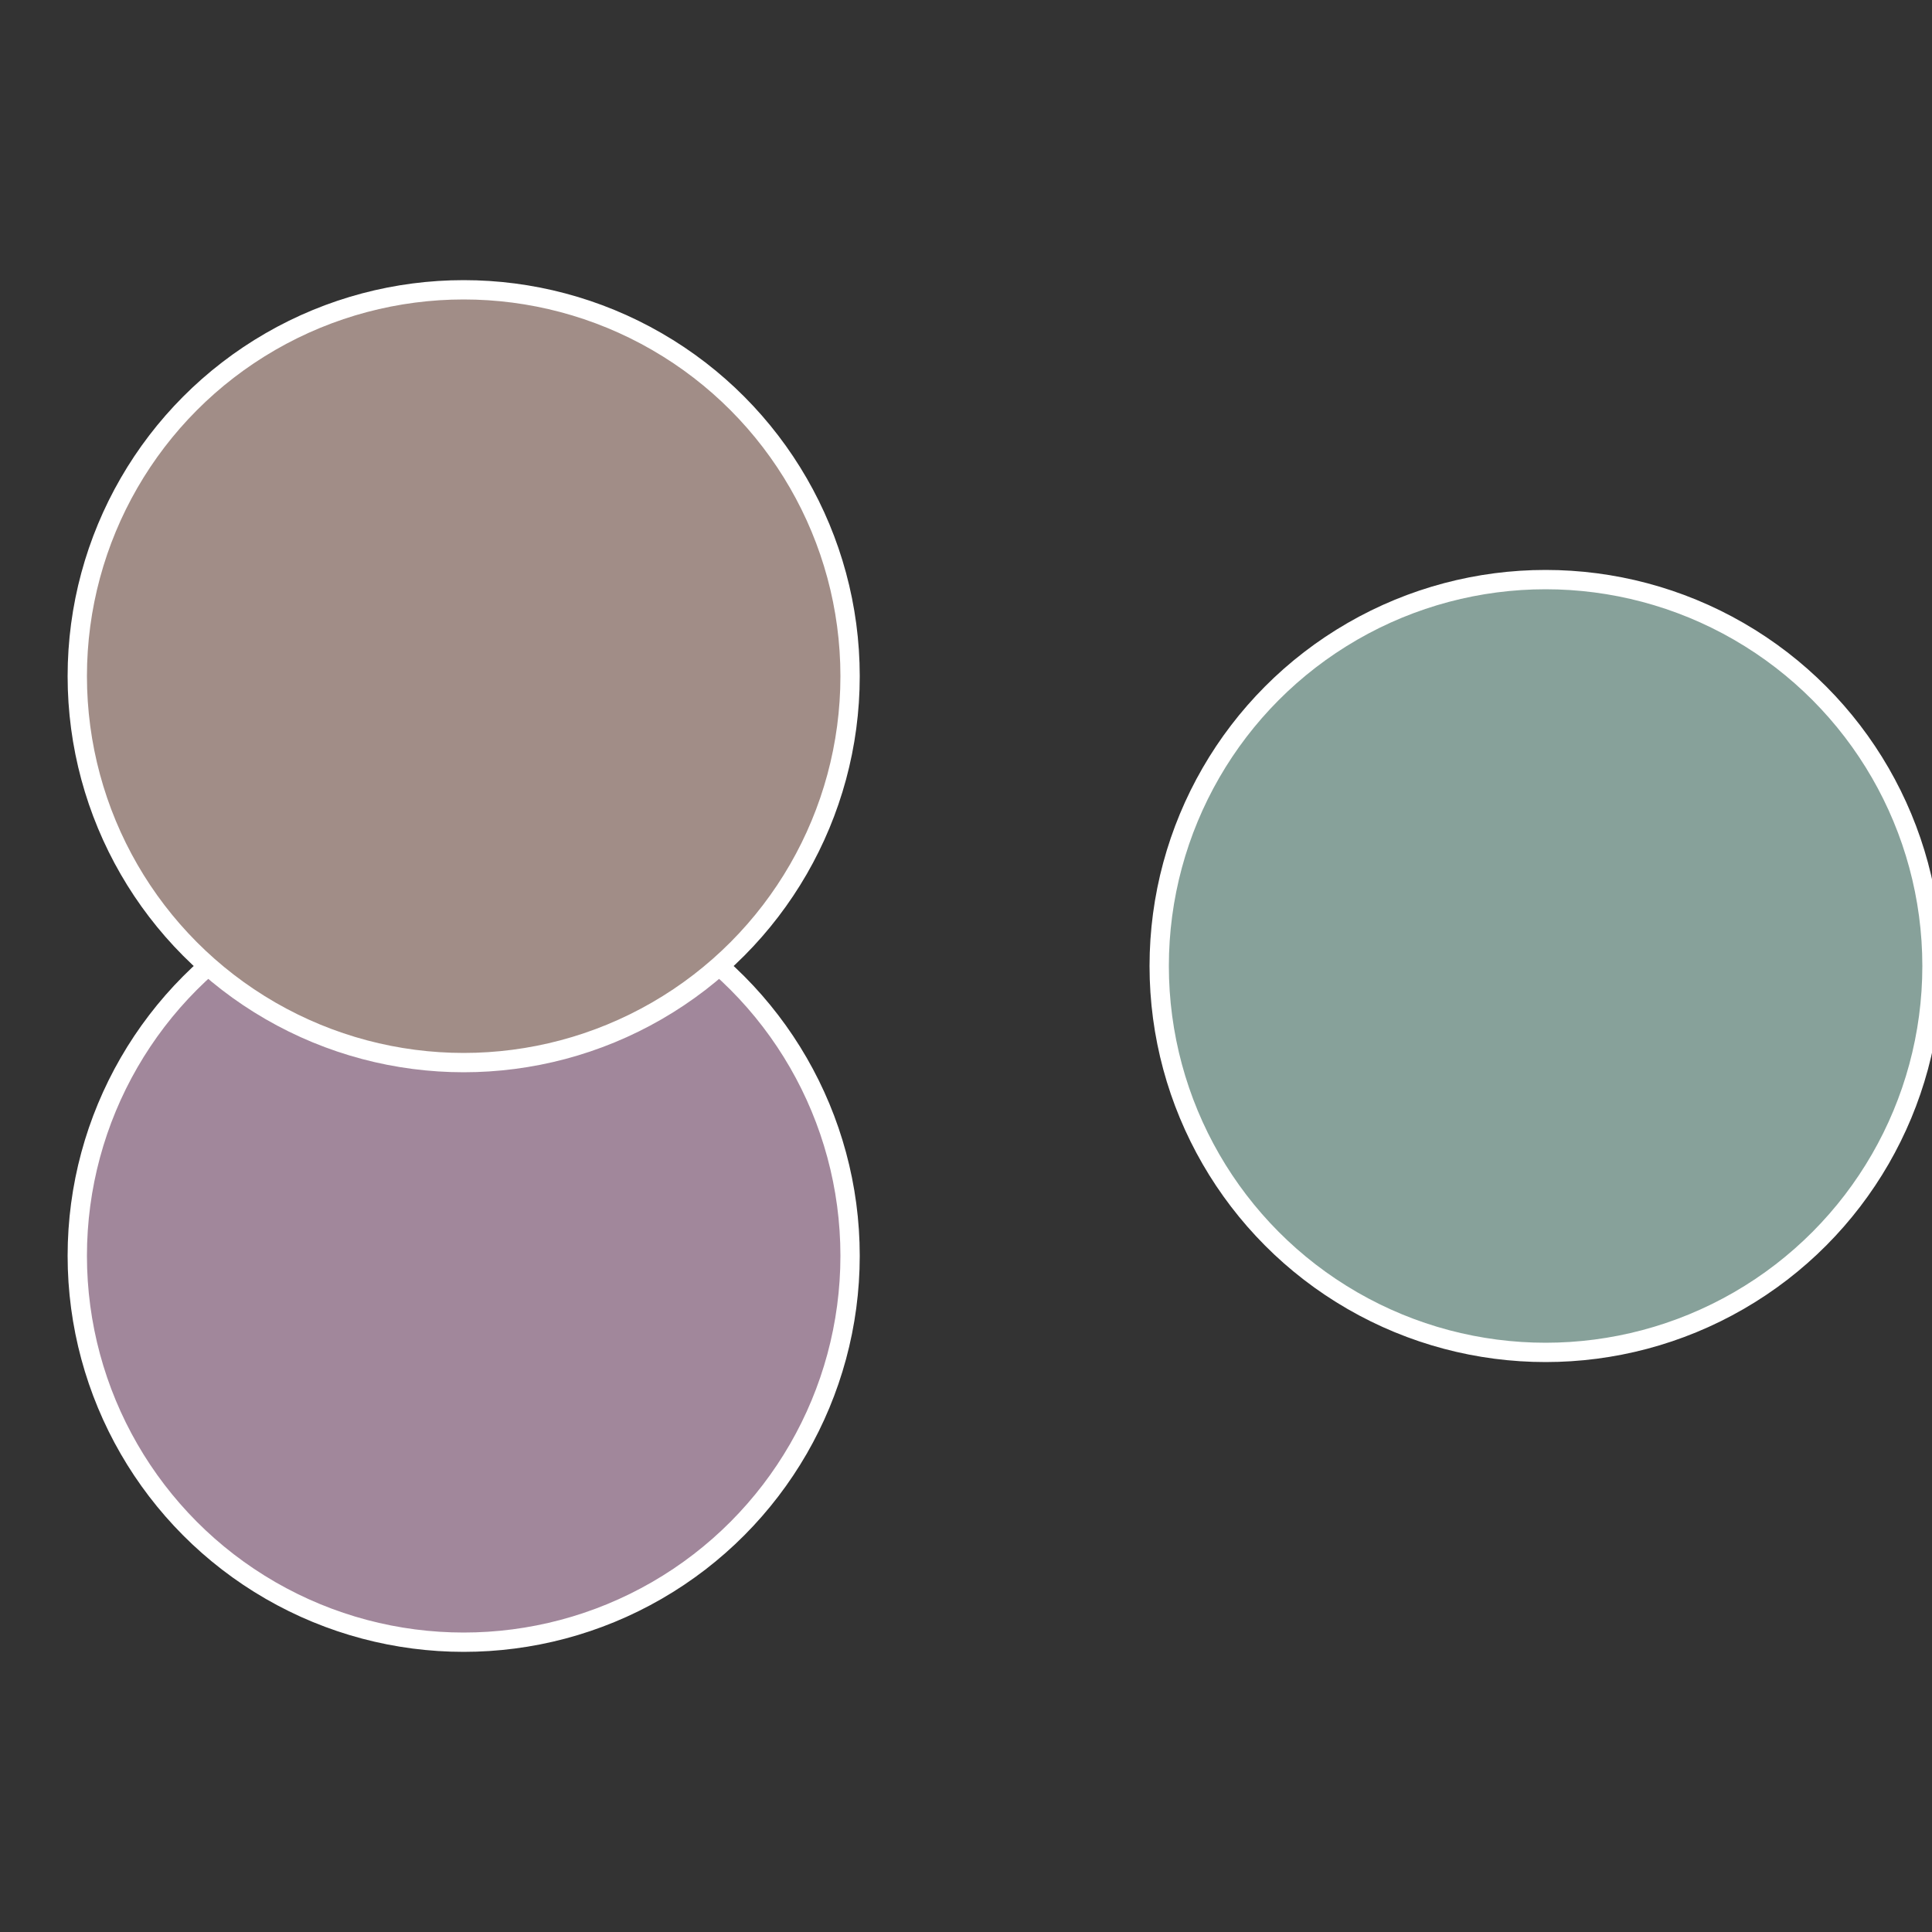 <?xml version="1.0" standalone="no"?>
<svg width="500" height="500" viewBox="-1 -1 2 2" xmlns="http://www.w3.org/2000/svg">
 
                <rect x="-1" y="-1" width="2" height="2" fill="#333333" stroke="none"/>
 
                <circle cx="0.6" cy="0" r="0.4" fill="#87a19a" stroke="#fff" stroke-width="1%" />
             
                <circle cx="-0.52" cy="0.3" r="0.4" fill="#a1879b" stroke="#fff" stroke-width="1%" />
             
                <circle cx="-0.52" cy="-0.3" r="0.4" fill="#a18d87" stroke="#fff" stroke-width="1%" />
            </svg>
